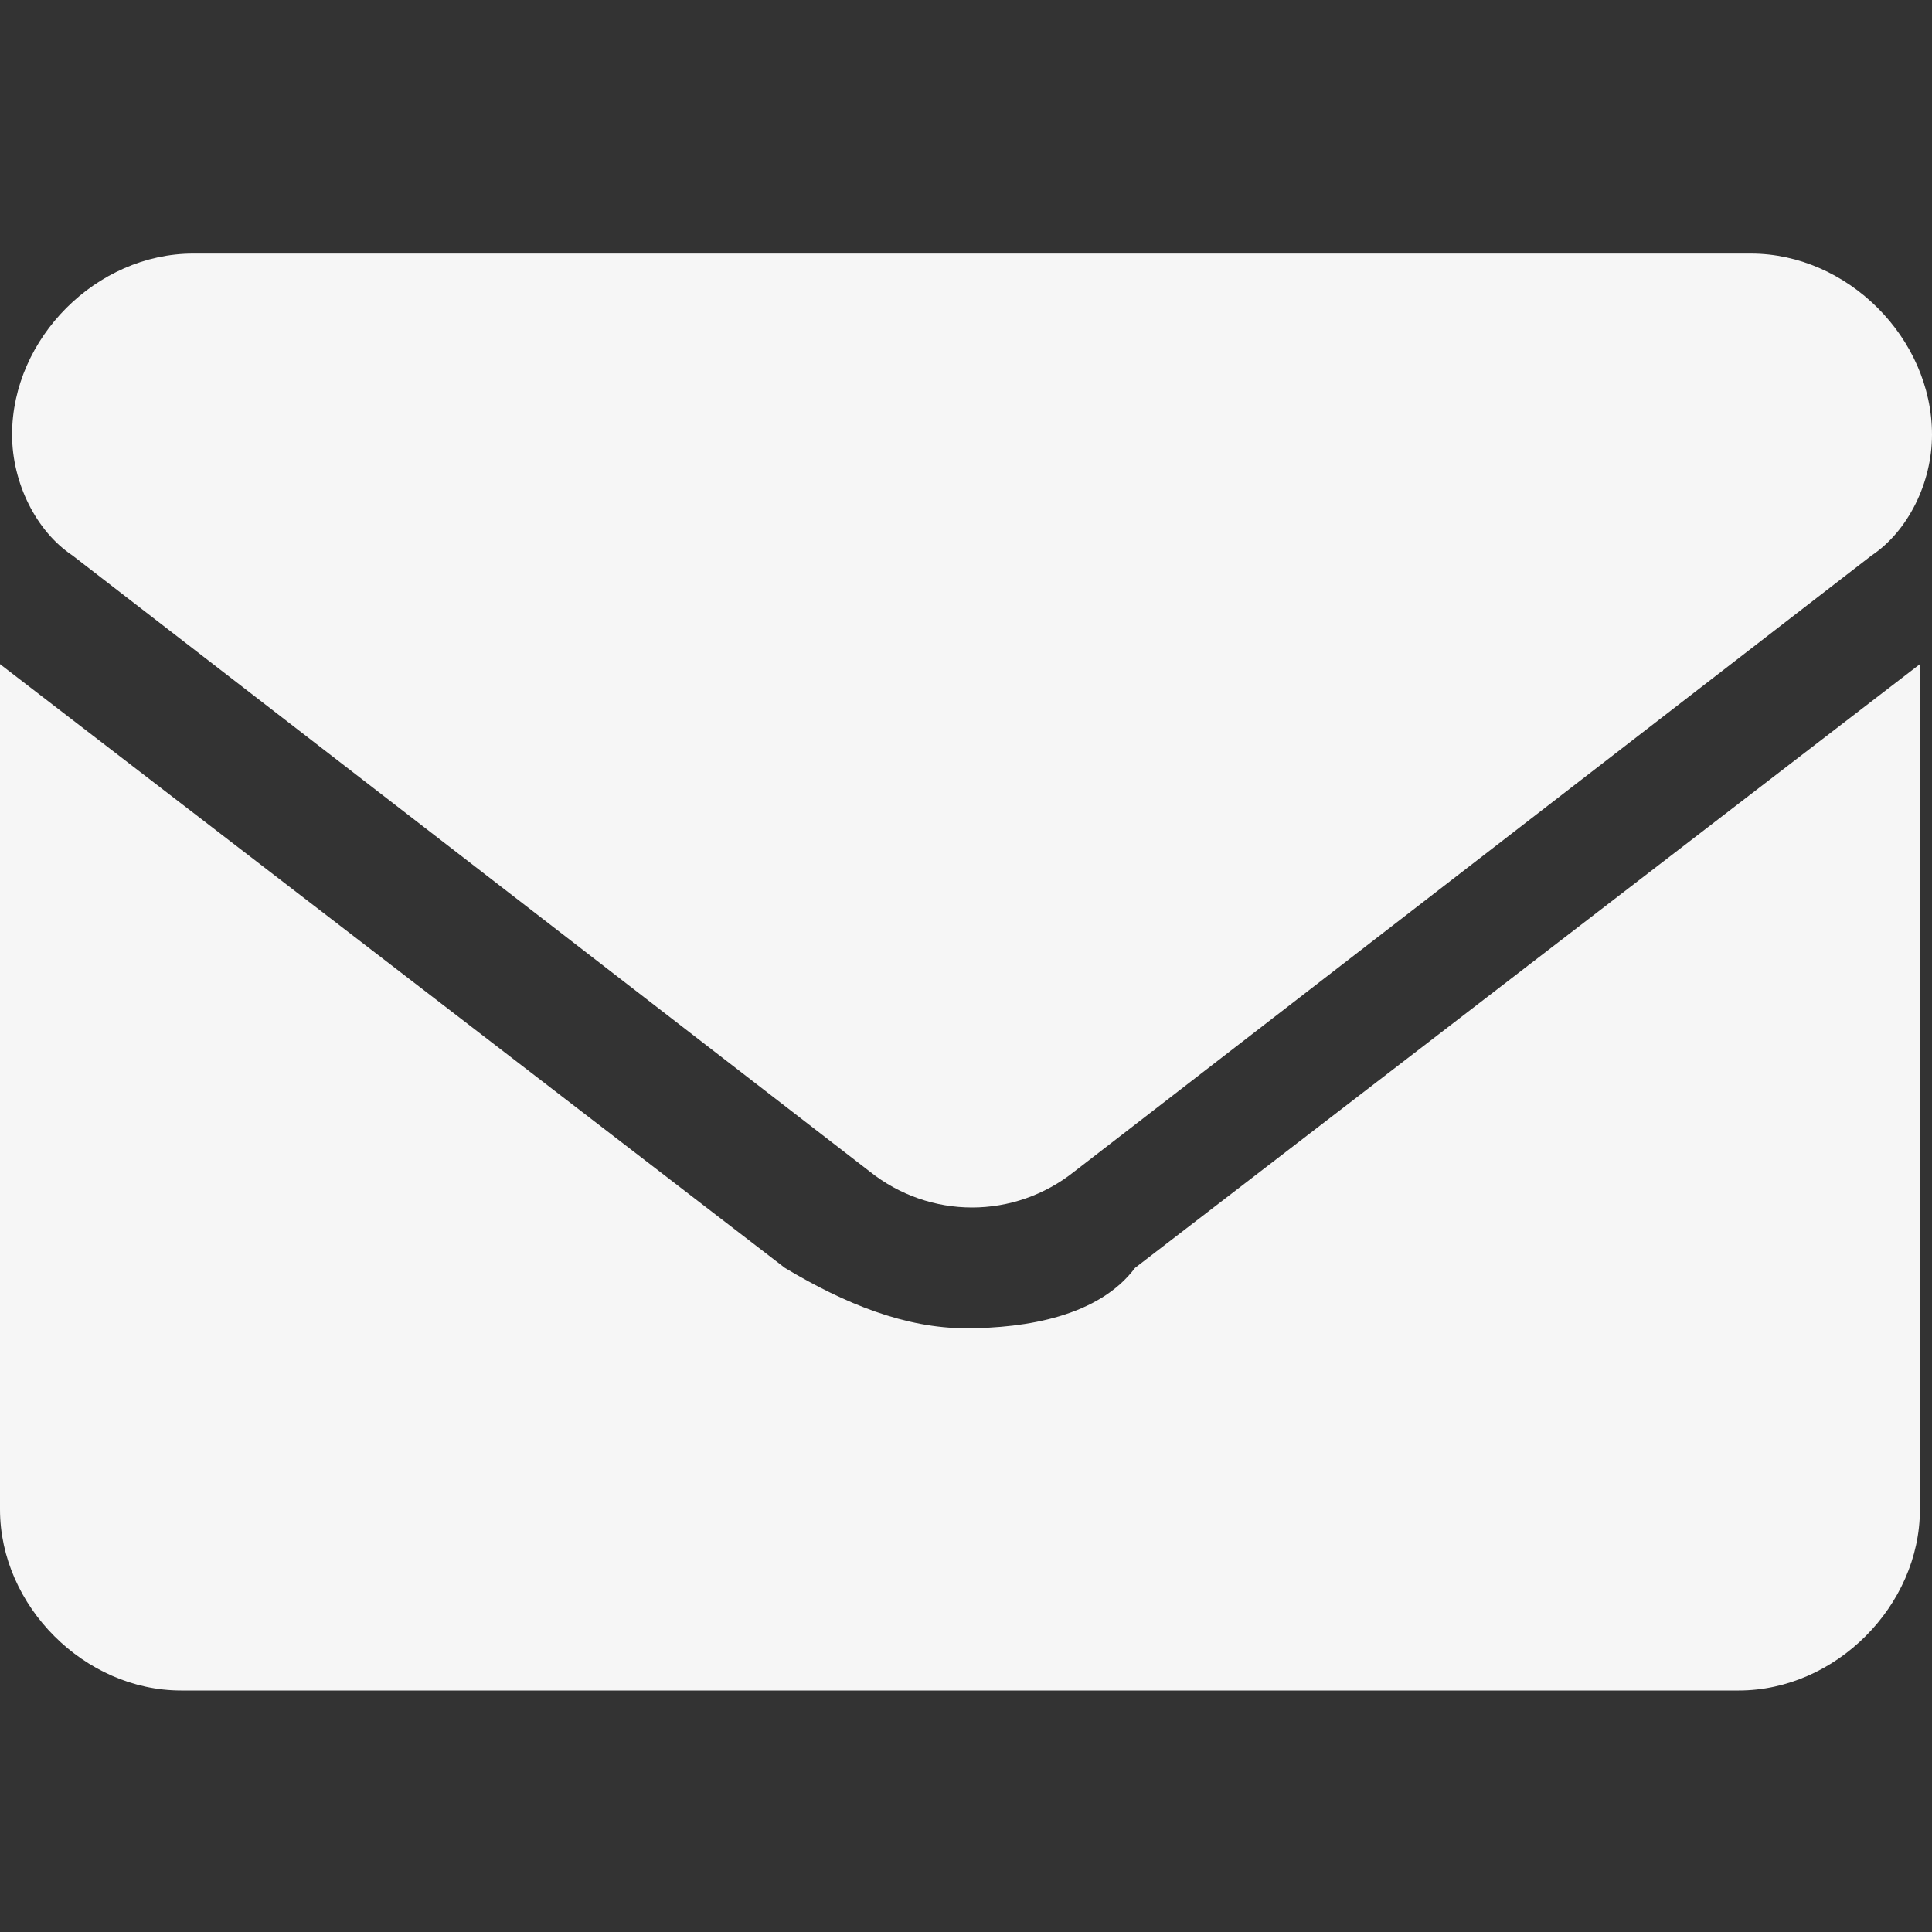 <?xml version="1.0" encoding="utf-8"?>
<!-- Generator: Adobe Illustrator 28.2.0, SVG Export Plug-In . SVG Version: 6.00 Build 0)  -->
<svg version="1.1" id="Ebene_1" xmlns="http://www.w3.org/2000/svg" xmlns:xlink="http://www.w3.org/1999/xlink" x="0px" y="0px"
	 viewBox="0 0 16 16" style="enable-background:new 0 0 16 16;" xml:space="preserve">
<rect x="0" y="0" width="16" height="16" fill="#333333" stroke="none"/>
<style type="text/css">
	.st0{fill:#F6F6F6;}
</style>
<path class="st0" d="M8,11c-0.5,0-1-0.2-1.5-0.5l-6.5-5v7c0,0.8,0.7,1.5,1.5,1.5h12.9c0.8,0,1.5-0.7,1.5-1.5v-7l-6.5,5
	C9.1,10.9,8.5,11,8,11z M0.6,4.6l6.6,5.1c0.5,0.4,1.2,0.4,1.7,0l6.6-5.1c0.3-0.2,0.5-0.6,0.5-1c0-0.8-0.7-1.5-1.5-1.5H1.6
	c-0.8,0-1.5,0.7-1.5,1.5C0.1,4,0.3,4.4,0.6,4.6z"/>
</svg>
